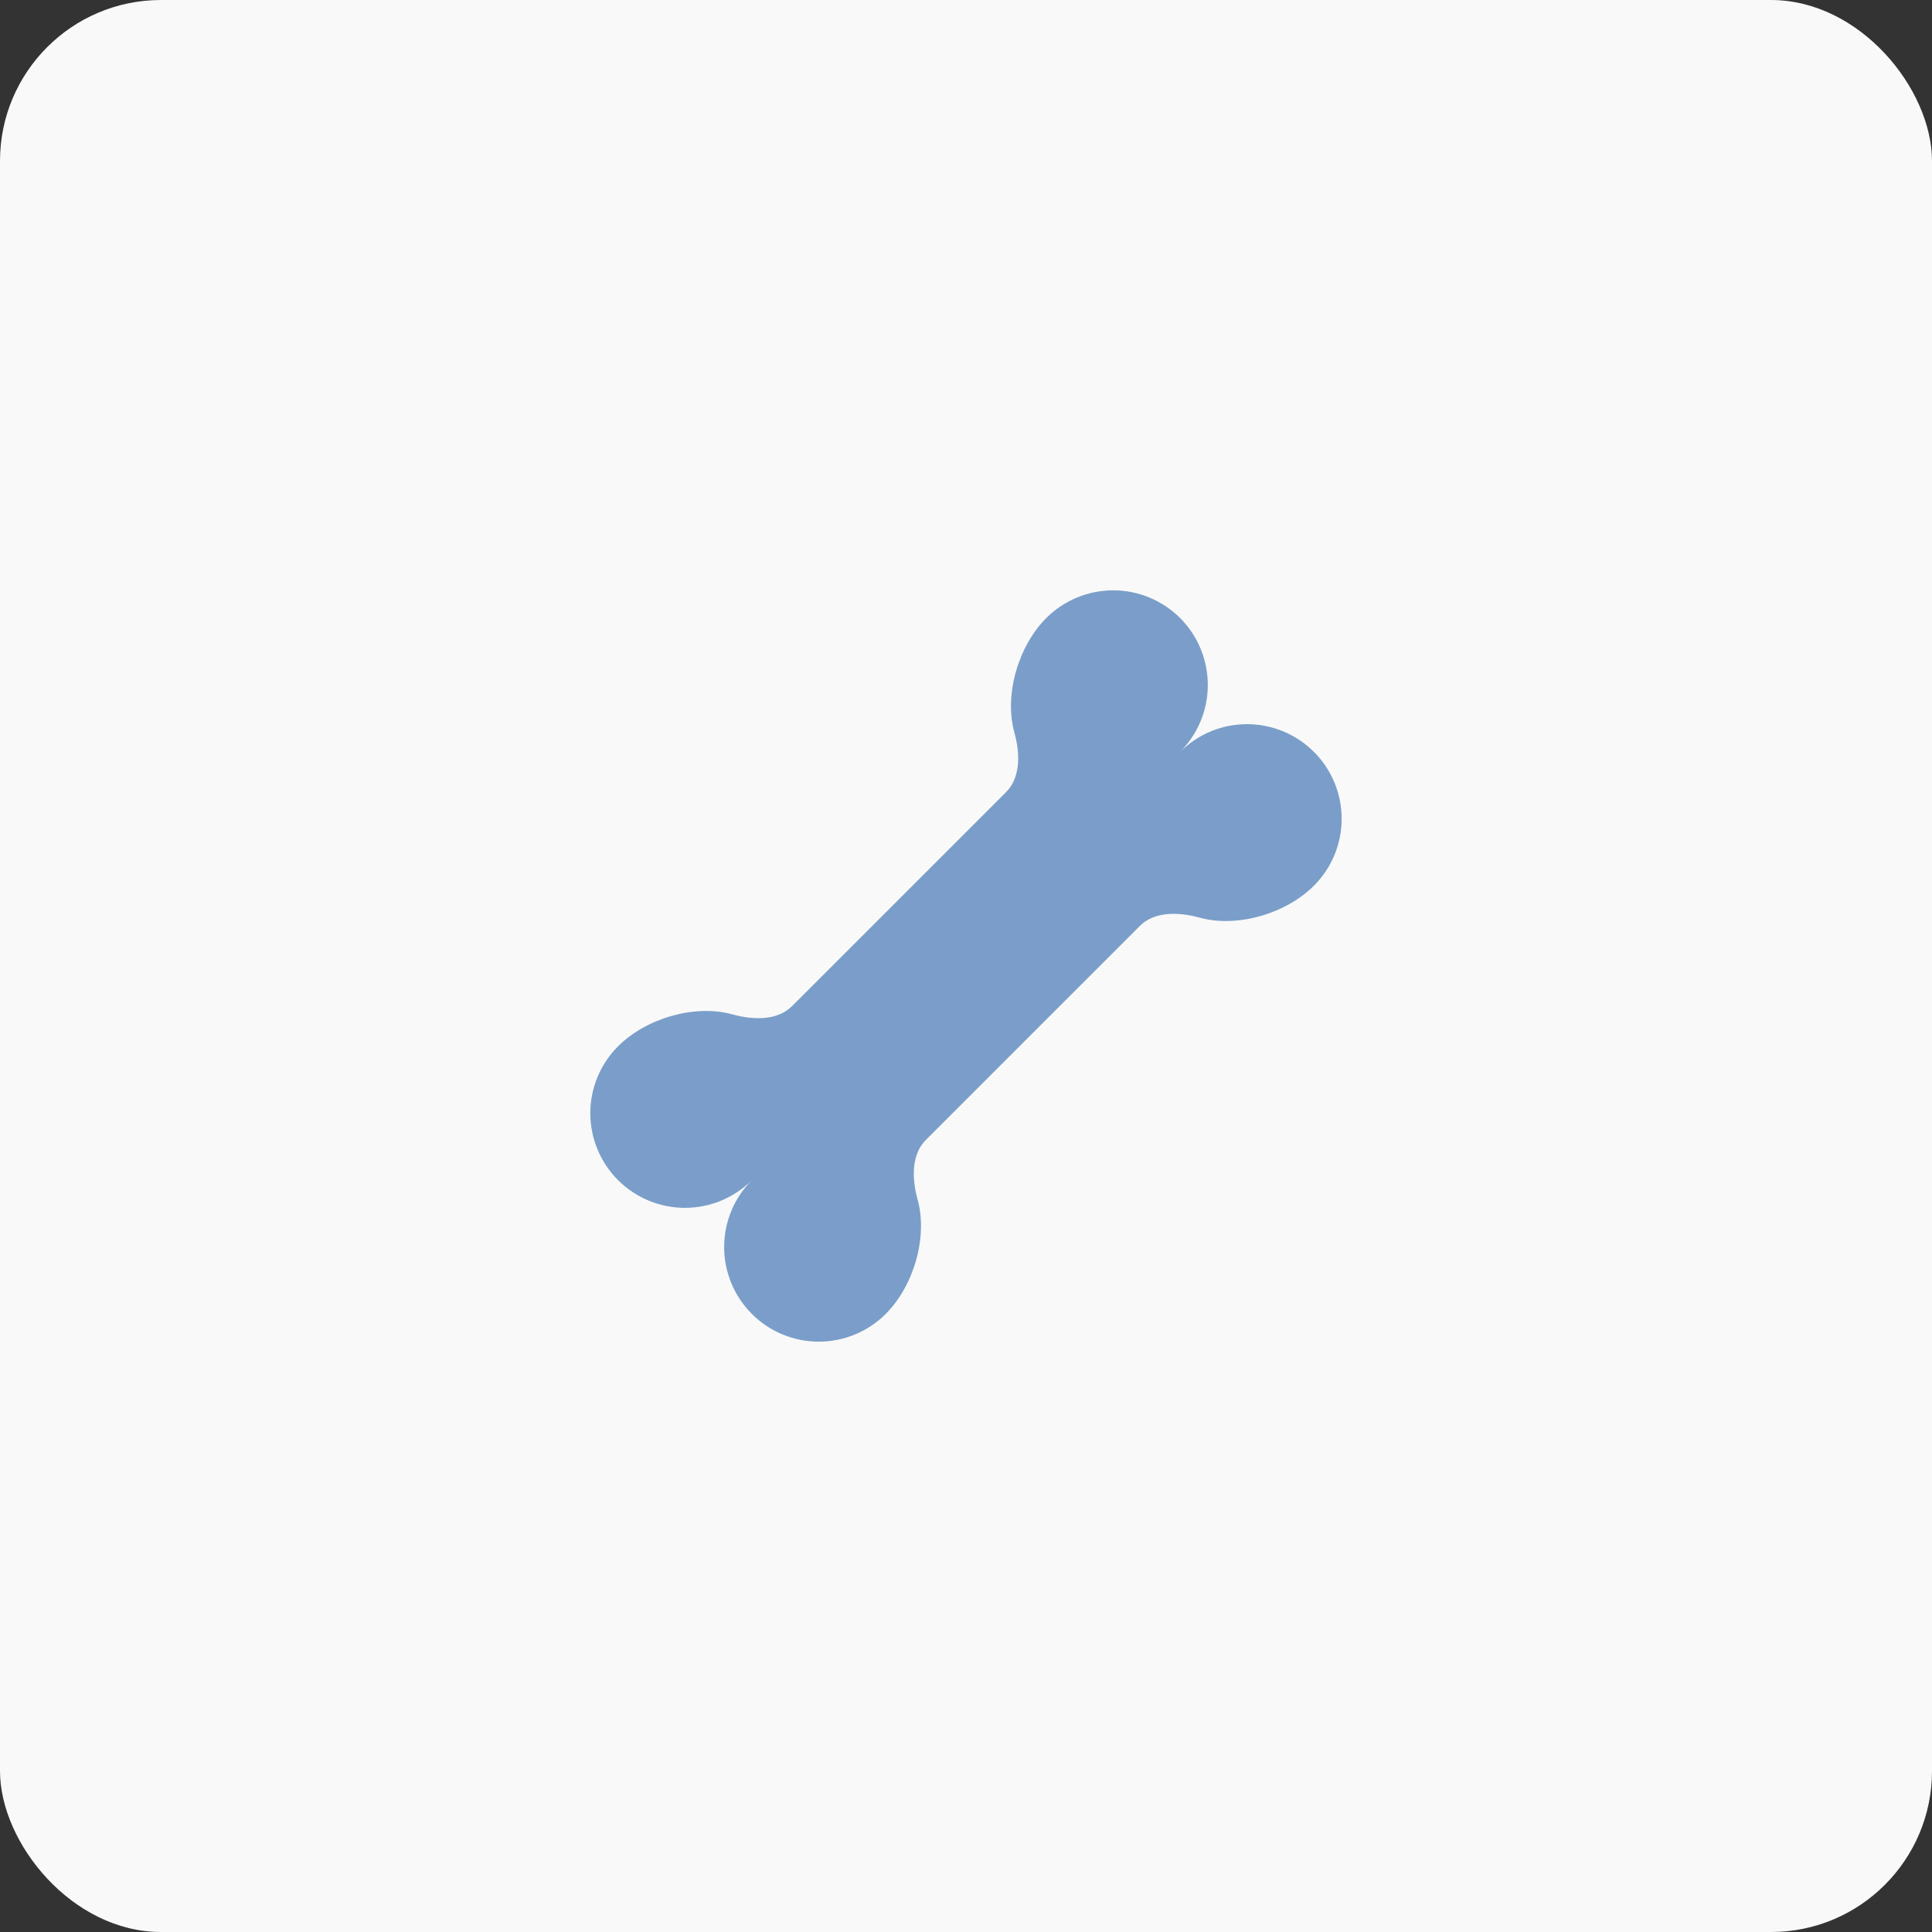 <?xml version="1.0" encoding="UTF-8"?> <svg xmlns="http://www.w3.org/2000/svg" width="50" height="50" viewBox="0 0 50 50" fill="none"><rect x="0" y="0" width="50" height="50" fill="#333333" stroke="none"/><rect width="50" height="50" rx="4.167" fill="#F9F9F9"></rect><path d="M27.077 15.995C26.355 16.718 25.981 17.977 26.253 18.963C26.398 19.484 26.421 20.115 26.039 20.498L20.497 26.039C20.114 26.422 19.483 26.398 18.961 26.253C17.976 25.981 16.717 26.355 15.995 27.078C15.768 27.305 15.587 27.575 15.464 27.872C15.341 28.169 15.277 28.488 15.277 28.809C15.277 29.459 15.535 30.082 15.994 30.541C16.454 31.001 17.077 31.259 17.726 31.259C18.376 31.259 18.999 31.001 19.458 30.542C18.999 31.001 18.741 31.624 18.741 32.274C18.741 32.923 18.999 33.546 19.459 34.005C19.918 34.465 20.541 34.722 21.19 34.722C21.84 34.722 22.463 34.464 22.922 34.005C23.644 33.282 24.019 32.023 23.746 31.038C23.602 30.517 23.578 29.886 23.96 29.503L29.502 23.961C29.885 23.579 30.516 23.602 31.038 23.747C32.023 24.019 33.282 23.645 34.004 22.922C34.464 22.463 34.722 21.84 34.722 21.191C34.722 20.541 34.464 19.918 34.005 19.459C33.778 19.232 33.508 19.051 33.21 18.928C32.913 18.805 32.595 18.741 32.273 18.741C31.624 18.741 31.001 18.999 30.541 19.459C31 18.999 31.259 18.376 31.258 17.727C31.258 17.077 31 16.454 30.541 15.995C30.081 15.536 29.459 15.278 28.809 15.278C28.159 15.278 27.537 15.536 27.077 15.995Z" fill="#7A9EC9"></path></svg> 